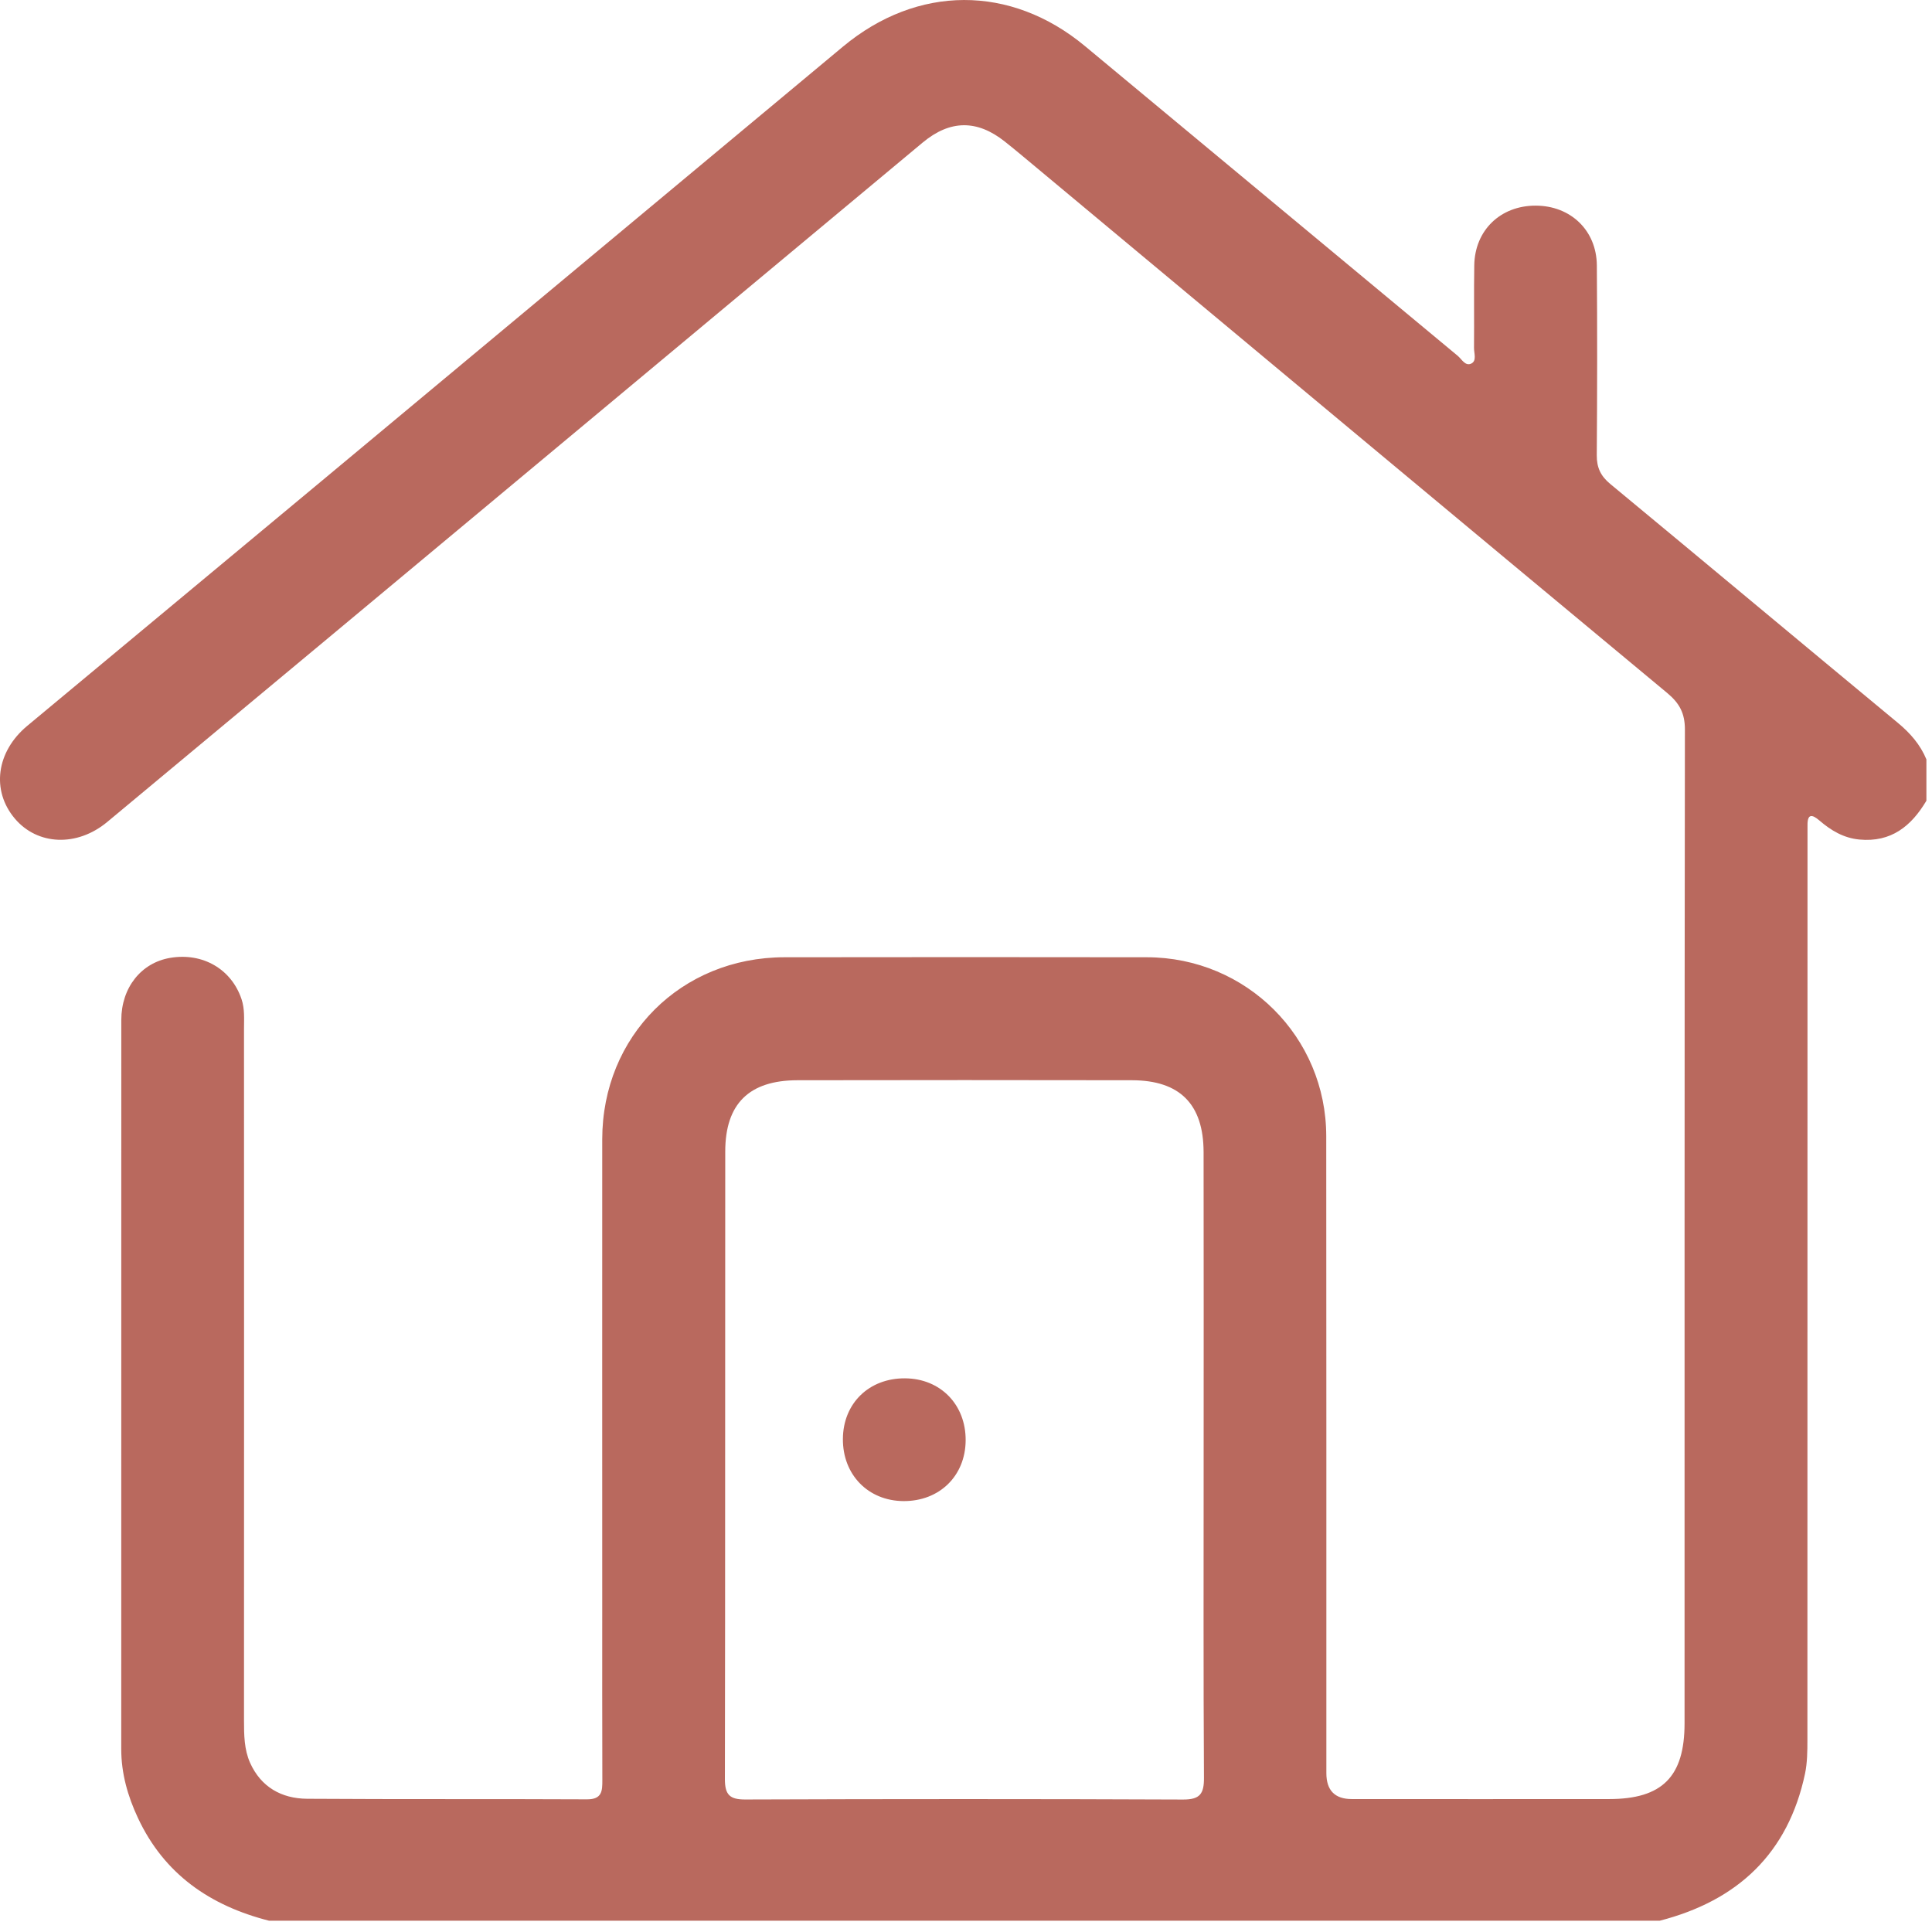 <svg width="78" height="78" viewBox="0 0 78 78" fill="none" xmlns="http://www.w3.org/2000/svg">
<path d="M10.864 77.545C8.487 76.941 6.63 75.668 5.568 73.394C5.158 72.518 4.895 71.6 4.895 70.617C4.897 60.806 4.895 50.994 4.897 41.183C4.897 39.872 5.699 38.87 6.869 38.672C8.184 38.449 9.344 39.126 9.751 40.338C9.885 40.735 9.851 41.139 9.851 41.54C9.853 50.844 9.855 60.151 9.851 69.455C9.851 70.041 9.857 70.631 10.096 71.168C10.536 72.147 11.363 72.613 12.397 72.621C16.165 72.646 19.931 72.625 23.7 72.644C24.31 72.646 24.32 72.301 24.318 71.859C24.31 69.532 24.314 67.207 24.314 64.88C24.314 58.584 24.31 52.288 24.314 45.992C24.318 41.828 27.497 38.654 31.664 38.647C36.543 38.641 41.425 38.639 46.304 38.647C50.319 38.654 53.542 41.864 53.544 45.87C53.553 54.442 53.547 63.013 53.549 71.585C53.549 72.283 53.891 72.632 54.574 72.633C58.039 72.633 61.503 72.638 64.967 72.633C67.11 72.632 68.01 71.729 68.01 69.575C68.012 56.198 68.006 42.823 68.024 29.447C68.024 28.794 67.803 28.388 67.311 27.979C58.639 20.775 49.983 13.55 41.323 6.332C41.07 6.121 40.816 5.912 40.559 5.709C39.444 4.828 38.358 4.836 37.255 5.752C32.378 9.812 27.507 13.879 22.631 17.941C16.534 23.023 10.437 28.107 4.333 33.182C3.109 34.202 1.515 34.129 0.601 33.051C-0.36 31.918 -0.151 30.345 1.1 29.305C5.065 26.006 9.032 22.71 12.995 19.41C20.006 13.57 27.014 7.726 34.028 1.886C37.036 -0.619 40.804 -0.629 43.802 1.86C48.821 6.026 53.832 10.199 58.852 14.365C59.014 14.501 59.16 14.797 59.401 14.677C59.628 14.564 59.508 14.264 59.51 14.047C59.52 12.934 59.502 11.821 59.52 10.71C59.543 9.295 60.577 8.302 61.995 8.302C63.408 8.302 64.458 9.301 64.469 10.714C64.487 13.268 64.485 15.822 64.466 18.377C64.462 18.879 64.625 19.22 65.012 19.54C68.888 22.747 72.747 25.974 76.621 29.183C77.12 29.596 77.527 30.061 77.774 30.659V32.327C77.164 33.355 76.349 34.016 75.066 33.894C74.428 33.833 73.921 33.527 73.455 33.126C73.15 32.864 72.968 32.854 72.974 33.324C72.976 33.551 72.974 33.778 72.974 34.007C72.974 46.087 72.974 58.166 72.97 70.246C72.97 70.698 72.966 71.162 72.875 71.602C72.192 74.833 70.148 76.736 67.006 77.545H10.864ZM48.594 59.18C48.594 54.957 48.6 50.733 48.592 46.511C48.588 44.575 47.63 43.616 45.698 43.612C41.196 43.604 36.695 43.604 32.193 43.612C30.245 43.616 29.282 44.56 29.28 46.49C29.272 54.937 29.282 63.382 29.266 71.829C29.266 72.457 29.459 72.652 30.087 72.65C35.98 72.629 41.871 72.627 47.763 72.652C48.45 72.654 48.611 72.419 48.607 71.774C48.582 67.576 48.594 63.378 48.594 59.18Z" fill="#B9695E"/>
<path d="M38.986 58.154C38.976 59.587 37.928 60.611 36.477 60.603C35.049 60.595 34.02 59.536 34.03 58.093C34.038 56.658 35.084 55.638 36.537 55.647C37.968 55.655 38.996 56.707 38.986 58.154Z" fill="#B9695E"/>
</svg>

